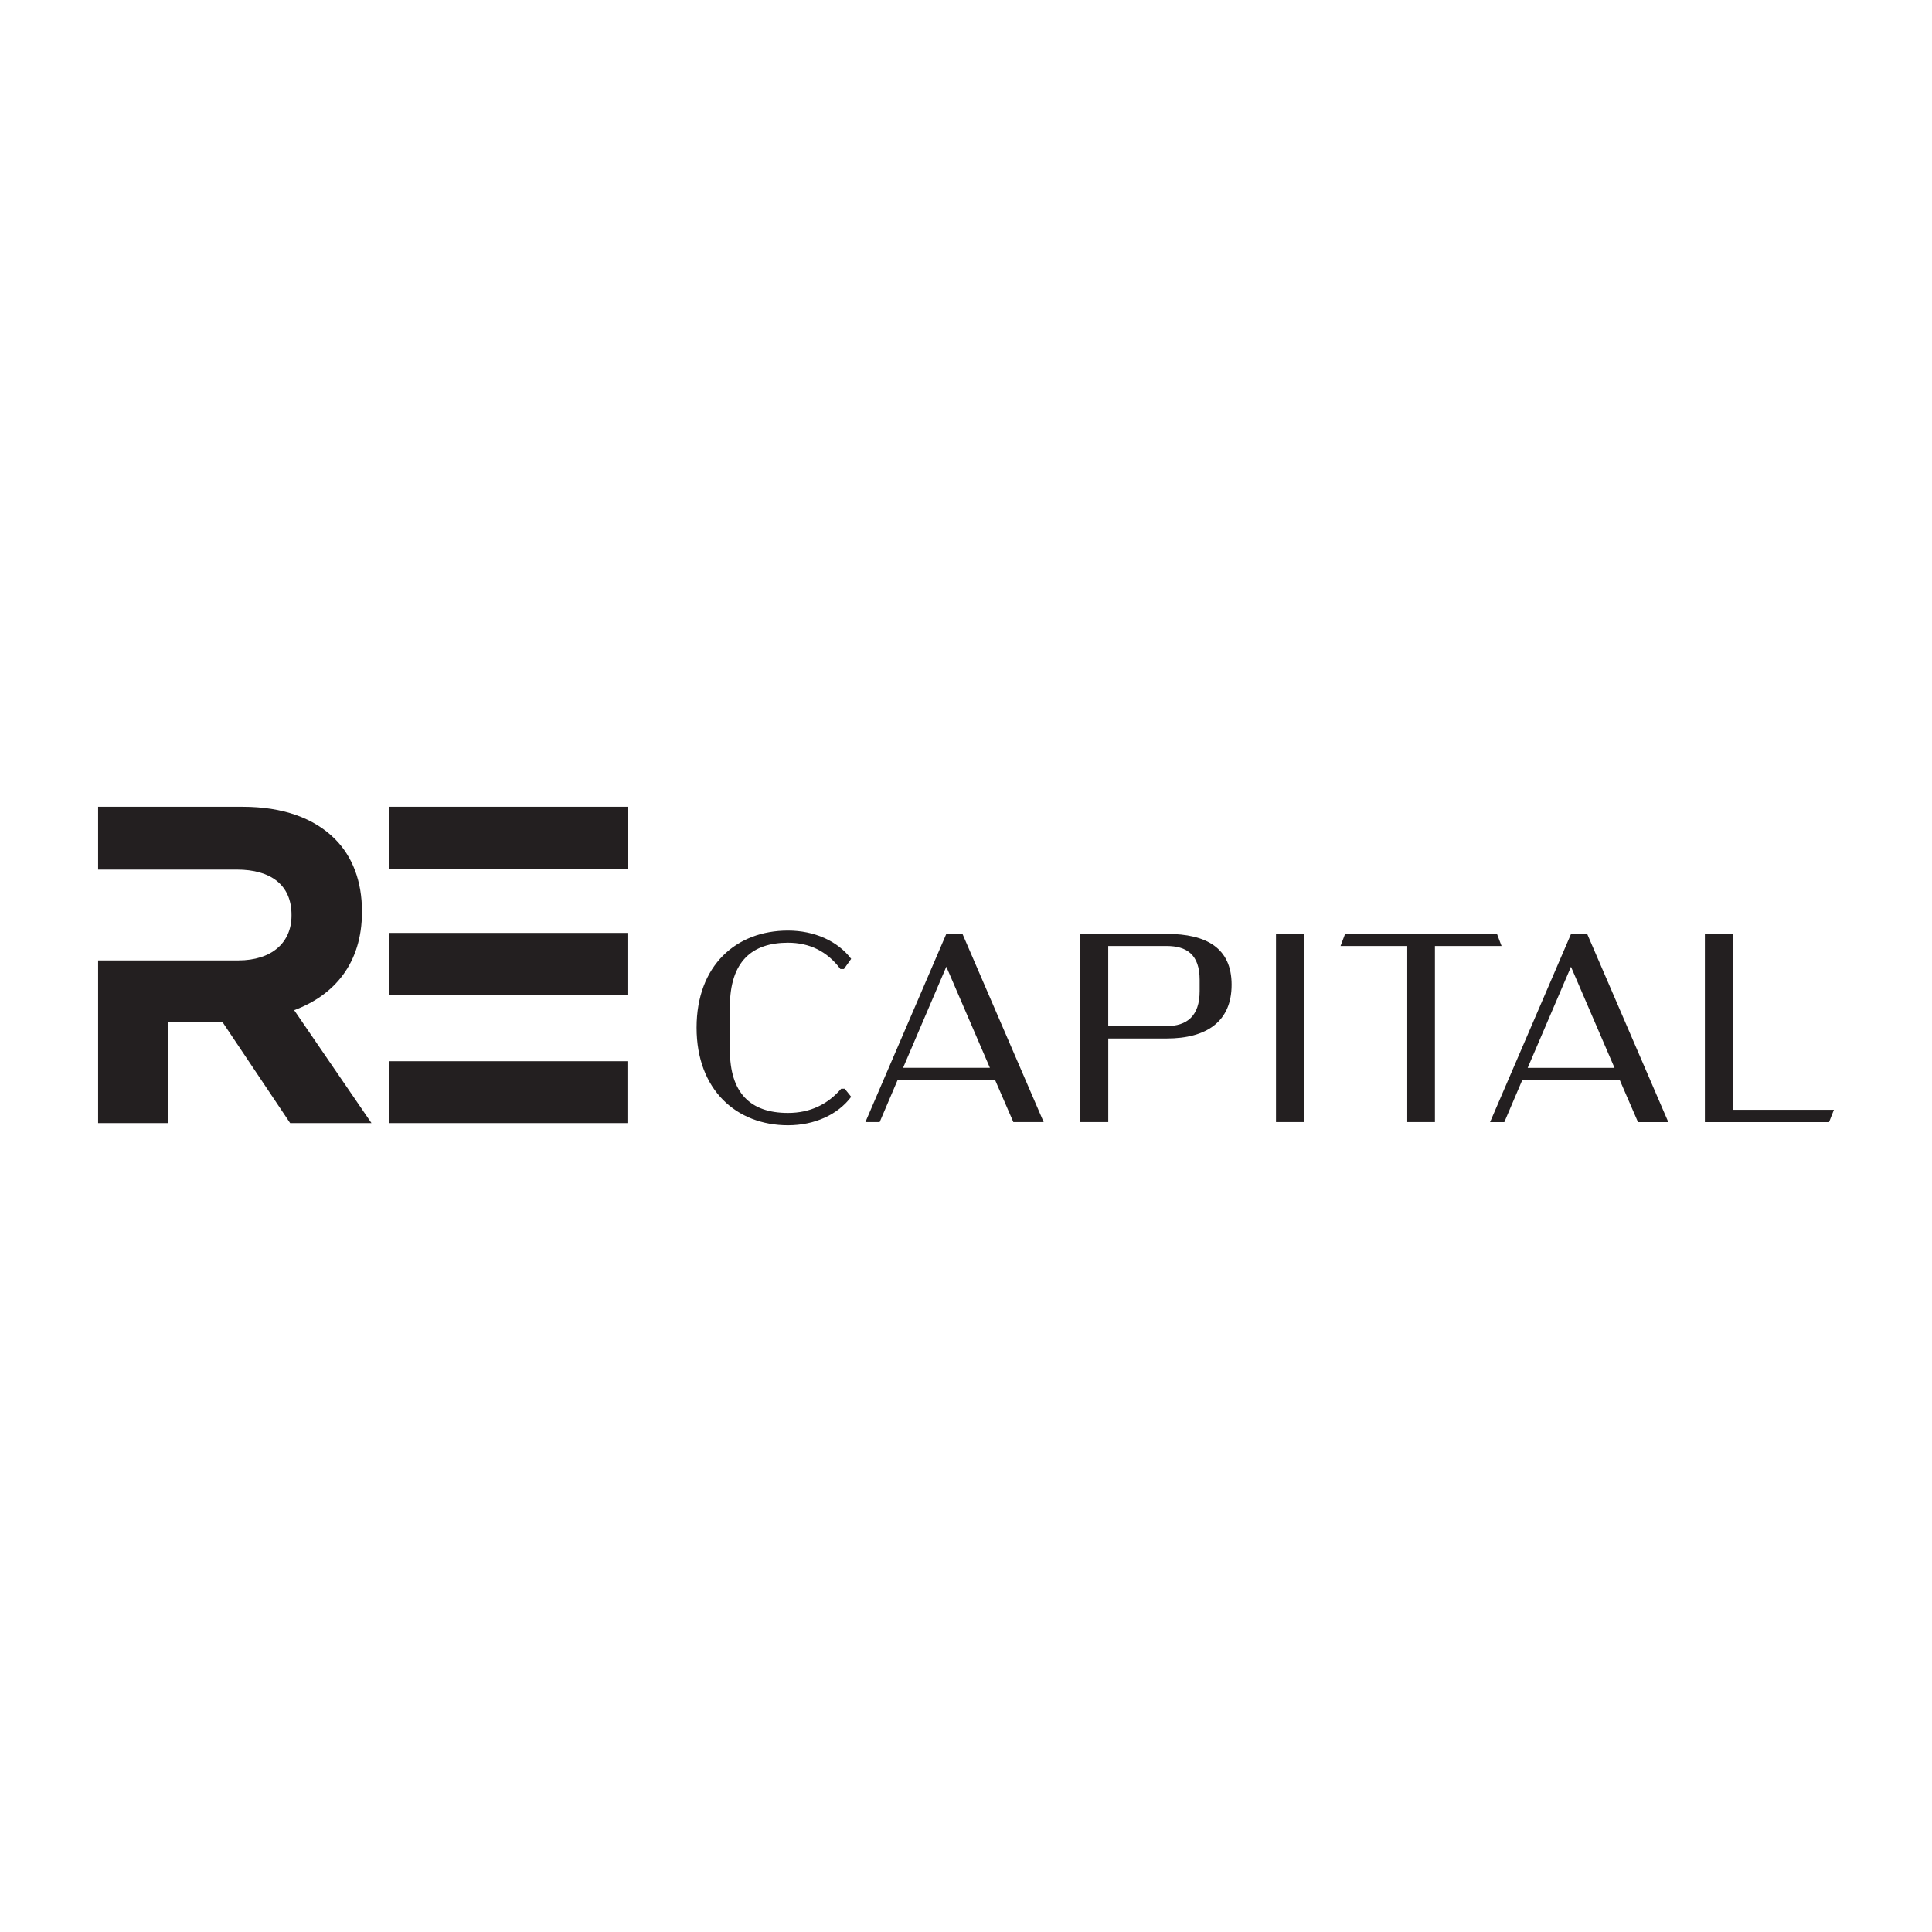 <?xml version="1.0" encoding="UTF-8"?><svg id="Layer_1" xmlns="http://www.w3.org/2000/svg" viewBox="0 0 600 600"><defs><style>.cls-1{fill:#231f20;fill-rule:evenodd;}</style></defs><path class="cls-1" d="M120.78,269.78h74.1v-19.23H120.79v19.23Zm-.01,39.16h74.1v-19.22H120.79v19.22Zm-.01,39.84h74.1v-19.21H120.78v19.21Zm-29.39-35.07c12.49-4.64,21.04-14.6,21.04-30.46v-.27c0-9.27-2.94-16.99-8.42-22.46-6.46-6.45-16.14-9.97-28.62-9.97H30.47v19.51h43.09c10.53,0,16.97,4.77,16.97,14.04v.27c0,8.28-6.03,13.9-16.56,13.9H30.47v50.52h21.61v-31.42h16.99l21.04,31.42h25.26l-24.01-35.07h.02Z"/><path class="cls-1" d="M216.33,319.15c0-19.37,12.35-30.15,28.39-30.15,8.18,0,15.45,3.26,19.62,8.78l-2.26,3.17h-1.08c-4.1-5.52-9.62-8.18-16.29-8.18-11.03,0-18.04,5.67-18.04,19.95v13.29c0,13.43,6.34,19.62,18.04,19.62,6.92,0,12.35-2.68,16.53-7.52h1.09l2.01,2.51c-4.17,5.59-11.44,8.84-19.62,8.84-16.03,0-28.39-11.02-28.39-30.3m91.09,12.45l-13.53-31.39-13.43,31.39h26.97Zm1.59,3.75h-30.23l-5.59,13.1h-4.43l25.13-58.44h5.01l25.22,58.44h-9.42l-5.68-13.1Zm63.55-31.06c0-7.85-4.01-10.51-10.28-10.51h-18.11v24.87h18.11c6.27,0,10.28-3.08,10.28-10.84v-3.52Zm9.93,1.52c0,11.42-7.76,16.69-20.2,16.69h-18.11v25.96h-8.69v-58.44h26.8c12.45,0,20.2,4.43,20.2,15.79m13.78,42.65h8.69v-58.43h-8.69v58.43Zm49.36-54.67v54.67h-8.6v-54.67h-20.72l1.42-3.76h47.17l1.42,3.76h-20.7Zm55.77,37.83l-13.52-31.39-13.45,31.39h26.97Zm1.59,3.75h-30.22l-5.59,13.1h-4.43l25.15-58.44h5.01l25.2,58.44h-9.42l-5.68-13.1Zm66.55,9.27l-1.51,3.83h-38.57v-58.44h8.7v54.61h31.39Z"/></svg>